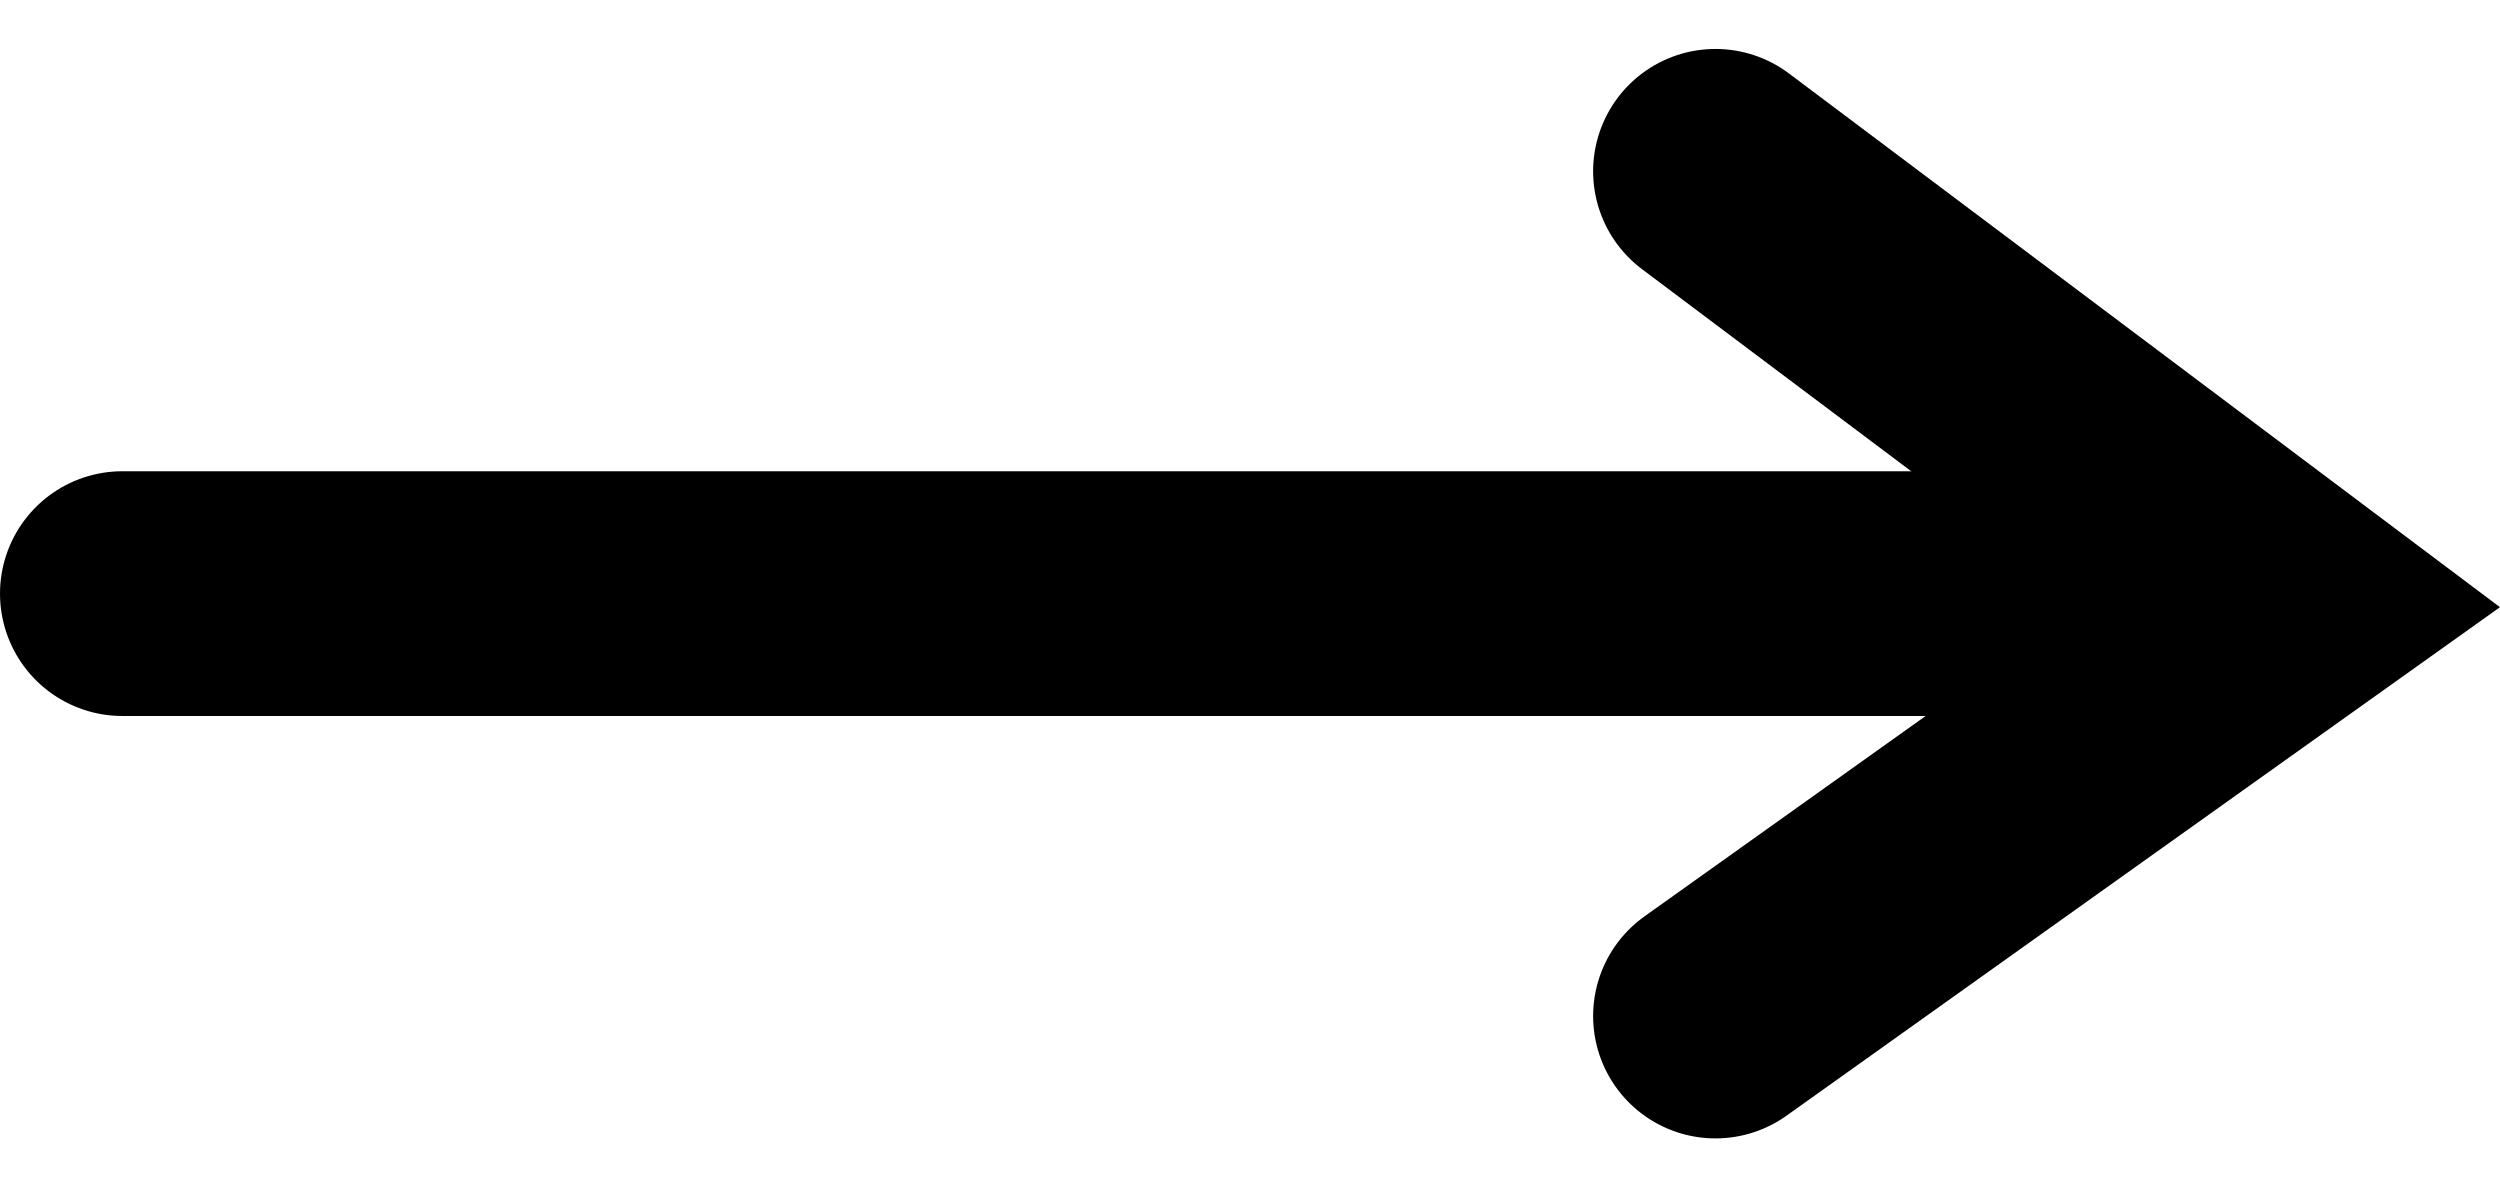 <svg xmlns="http://www.w3.org/2000/svg" width="20.43" height="9.698" viewBox="0 0 20.43 9.698">
  <g id="グループ_8" data-name="グループ 8" transform="translate(1 1.4)">
    <path id="パス_37" data-name="パス 37" d="M1124.651,1819.777h17.129" transform="translate(-1124.651 -1816.326)" fill="none" stroke="#000" stroke-linecap="round" stroke-width="2"/>
    <path id="パス_38" data-name="パス 38" d="M1134.84,1816.682l4.717,3.541-4.717,3.362" transform="translate(-1121.821 -1816.682)" fill="none" stroke="#000" stroke-linecap="round" stroke-width="2"/>
  </g>
</svg>

